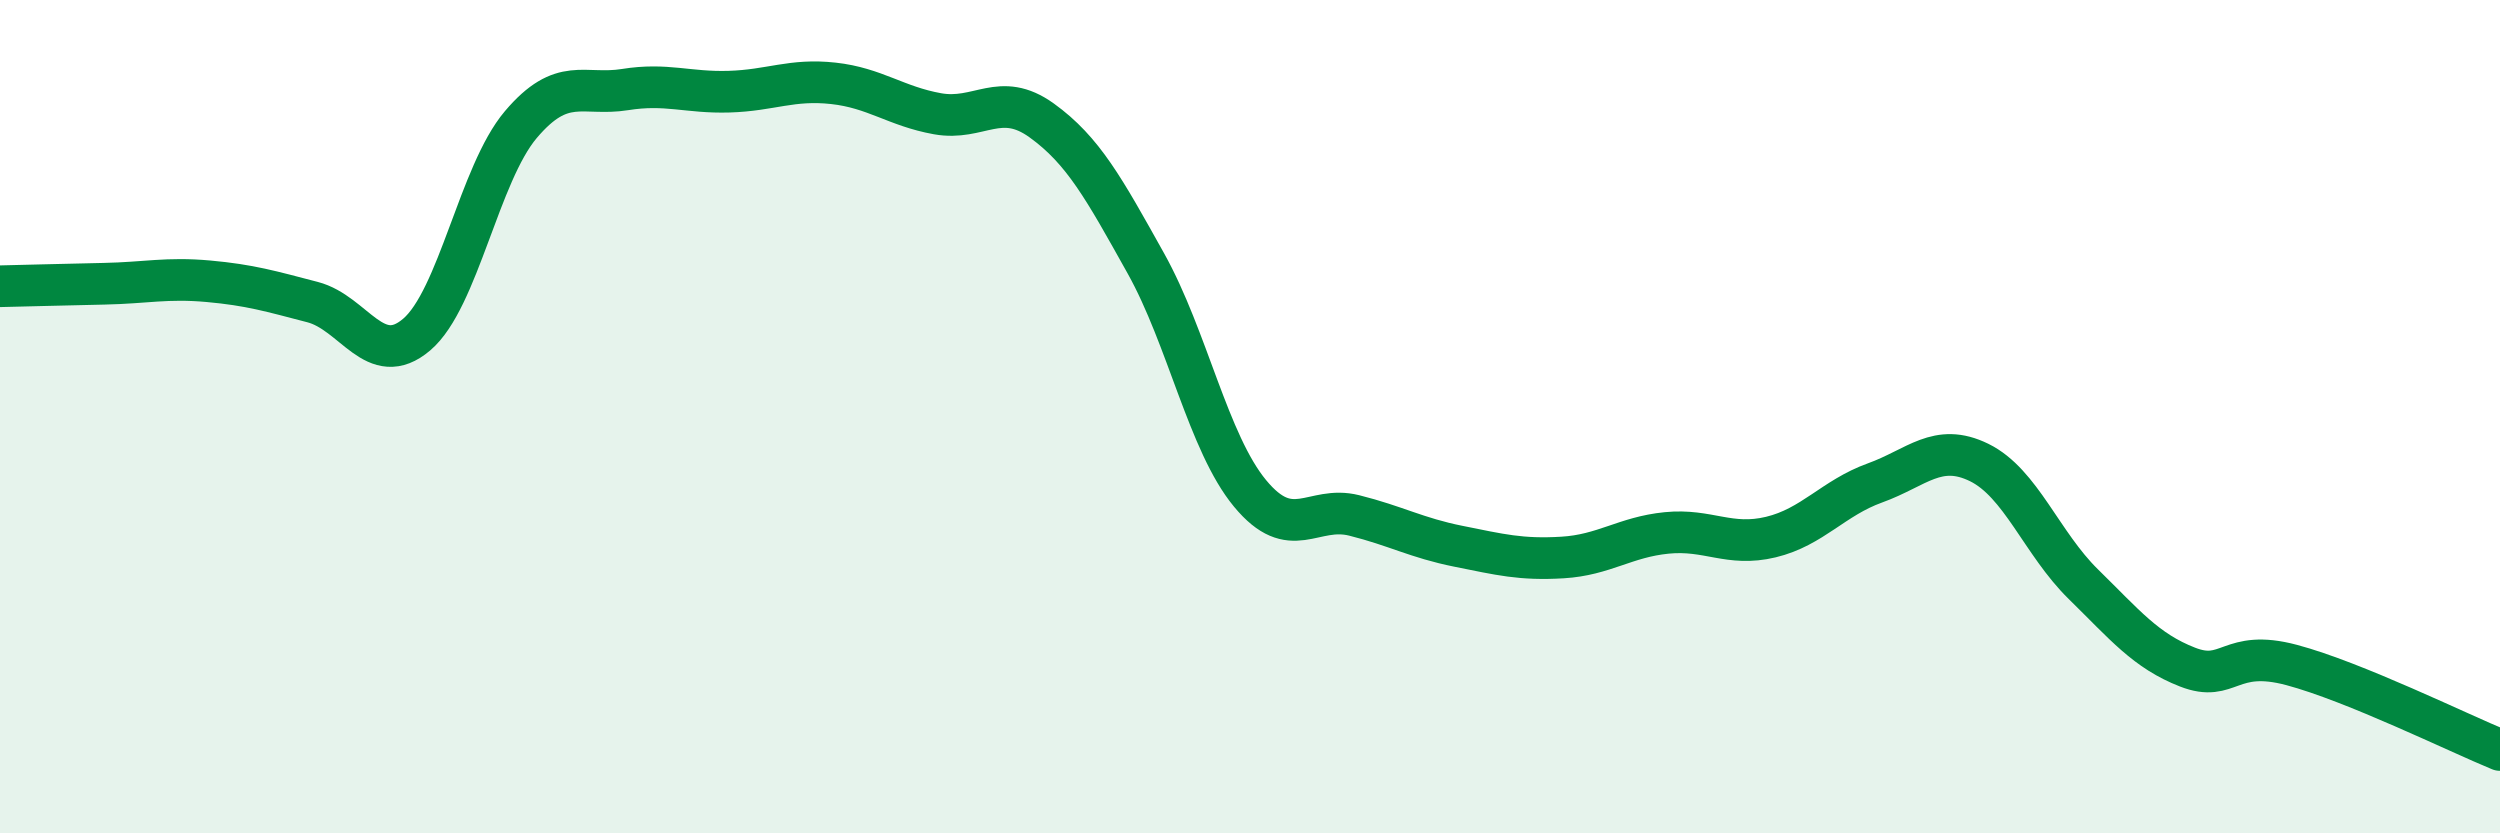 
    <svg width="60" height="20" viewBox="0 0 60 20" xmlns="http://www.w3.org/2000/svg">
      <path
        d="M 0,6.87 C 0.5,6.86 1.5,6.83 2.5,6.81 C 3.5,6.79 4,6.66 5,6.75 C 6,6.84 6.5,6.99 7.5,7.25 C 8.5,7.51 9,8.88 10,8.03 C 11,7.18 11.5,4.17 12.5,2.99 C 13.5,1.81 14,2.31 15,2.15 C 16,1.99 16.5,2.23 17.5,2.2 C 18.5,2.17 19,1.89 20,2 C 21,2.11 21.5,2.55 22.5,2.73 C 23.5,2.91 24,2.17 25,2.89 C 26,3.61 26.5,4.53 27.5,6.32 C 28.5,8.11 29,10.63 30,11.84 C 31,13.05 31.5,12.12 32.5,12.37 C 33.5,12.62 34,12.91 35,13.11 C 36,13.31 36.5,13.44 37.5,13.38 C 38.5,13.32 39,12.89 40,12.79 C 41,12.69 41.5,13.13 42.5,12.89 C 43.5,12.65 44,11.95 45,11.59 C 46,11.23 46.5,10.61 47.5,11.1 C 48.5,11.59 49,13.04 50,14.02 C 51,15 51.5,15.62 52.5,16.01 C 53.5,16.4 53.5,15.56 55,15.96 C 56.5,16.36 59,17.59 60,18L60 20L0 20Z"
        fill="#008740"
        opacity="0.1"
        stroke-linecap="round"
        stroke-linejoin="round"
      />
      <path
        d="M 0,6.87 C 0.5,6.86 1.5,6.83 2.5,6.81 C 3.5,6.79 4,6.66 5,6.75 C 6,6.84 6.5,6.99 7.5,7.25 C 8.5,7.51 9,8.88 10,8.03 C 11,7.18 11.5,4.17 12.5,2.99 C 13.5,1.81 14,2.31 15,2.15 C 16,1.99 16.5,2.23 17.5,2.2 C 18.5,2.17 19,1.89 20,2 C 21,2.11 21.5,2.55 22.5,2.73 C 23.5,2.91 24,2.17 25,2.89 C 26,3.61 26.5,4.53 27.5,6.32 C 28.5,8.11 29,10.63 30,11.84 C 31,13.05 31.5,12.12 32.5,12.37 C 33.5,12.62 34,12.91 35,13.11 C 36,13.31 36.5,13.44 37.5,13.38 C 38.5,13.32 39,12.89 40,12.79 C 41,12.69 41.5,13.13 42.5,12.89 C 43.5,12.65 44,11.95 45,11.59 C 46,11.23 46.5,10.61 47.5,11.1 C 48.5,11.59 49,13.04 50,14.02 C 51,15 51.5,15.62 52.5,16.01 C 53.5,16.4 53.5,15.56 55,15.96 C 56.5,16.36 59,17.59 60,18"
        stroke="#008740"
        stroke-width="1"
        fill="none"
        stroke-linecap="round"
        stroke-linejoin="round"
      />
    </svg>
  